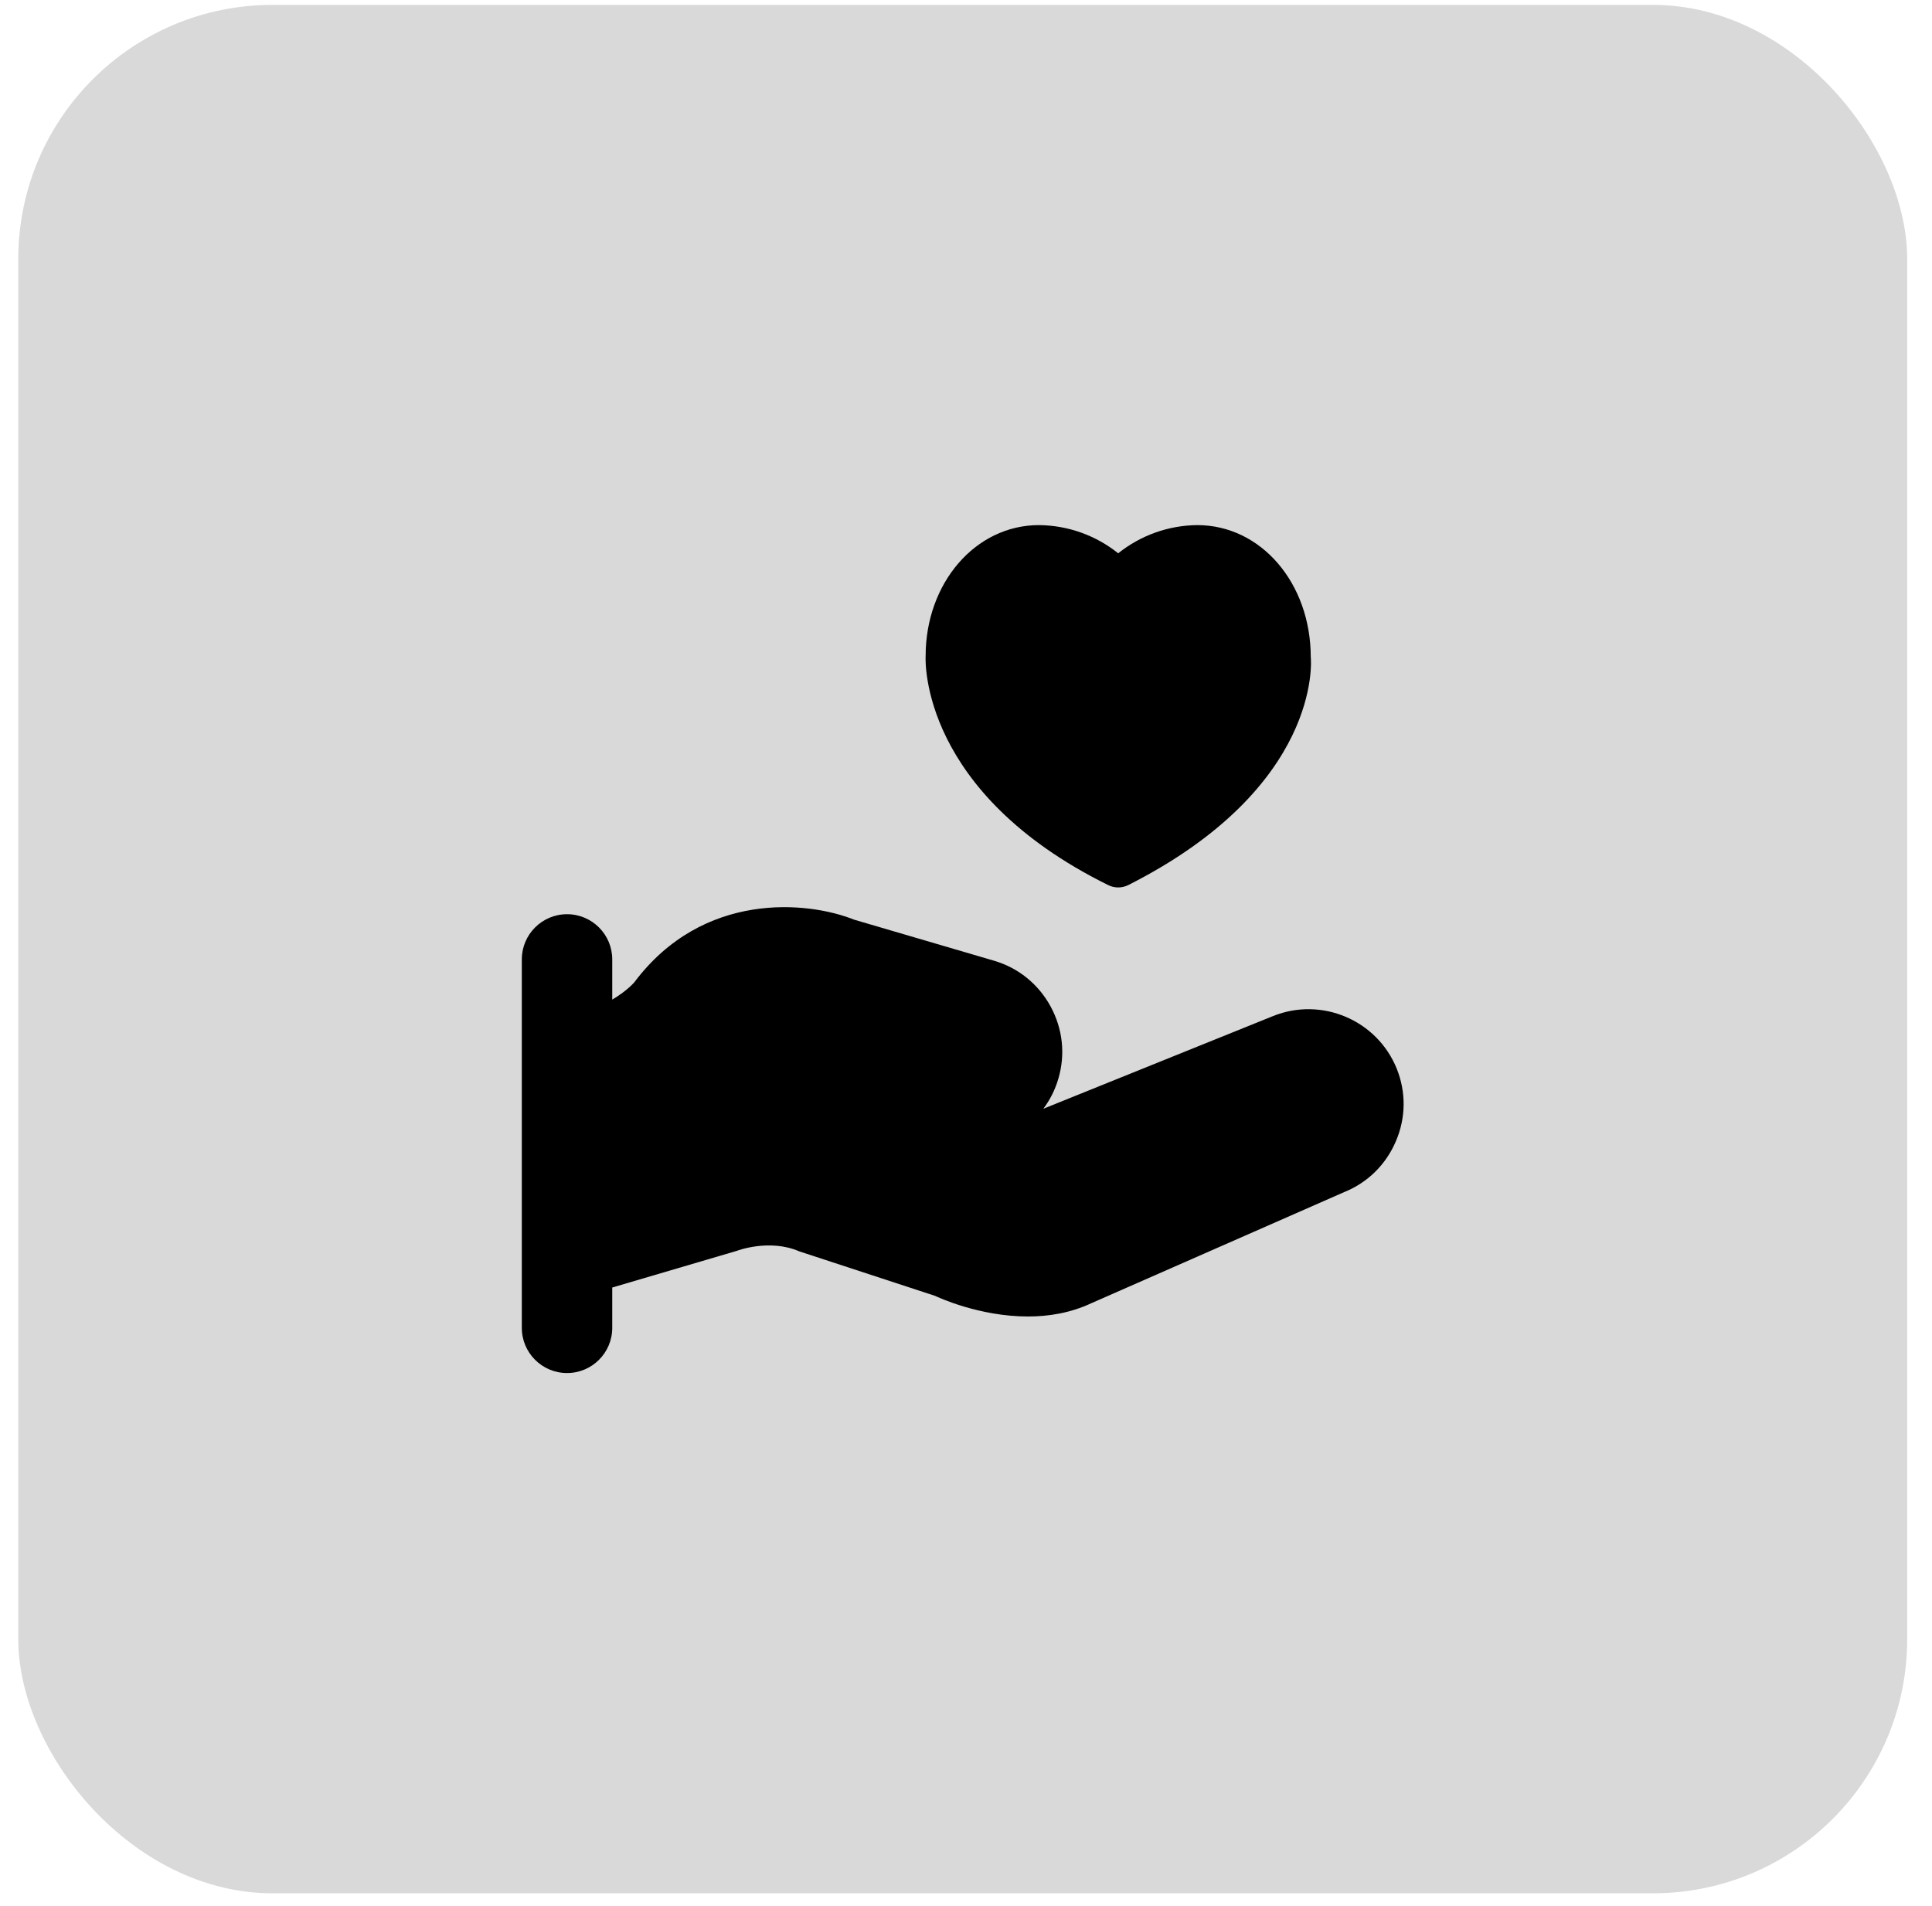 <?xml version="1.0" encoding="UTF-8"?> <svg xmlns="http://www.w3.org/2000/svg" width="76" height="75" viewBox="0 0 76 75" fill="none"><rect x="0.719" y="0.192" width="74.305" height="74.305" rx="10" fill="#D9D9D9"></rect><path d="M43.593 34.826C43.717 34.889 43.852 34.919 43.987 34.919C44.124 34.919 44.263 34.887 44.389 34.823C51.989 30.974 51.58 25.983 51.562 25.86C51.562 22.945 49.604 20.662 47.098 20.662C45.956 20.672 44.864 21.069 43.987 21.771C43.111 21.069 42.017 20.672 40.868 20.662C38.369 20.662 36.411 22.945 36.412 25.816C36.4 26.035 36.235 31.191 43.593 34.826Z" fill="black"></path><path d="M54.943 42.047C54.171 40.139 51.991 39.212 50.081 39.979L41.042 43.627C41.307 43.275 41.508 42.875 41.634 42.441C41.915 41.486 41.805 40.477 41.326 39.598C40.846 38.72 40.058 38.081 39.103 37.802L33.593 36.185C31.788 35.46 27.66 35.043 24.954 38.649C24.936 38.67 24.666 38.986 24.084 39.333V37.75C24.084 36.769 23.288 35.972 22.306 35.972C21.324 35.972 20.527 36.769 20.527 37.75V52.248C20.527 53.23 21.324 54.026 22.306 54.026C23.288 54.026 24.084 53.23 24.084 52.248V50.661L28.981 49.219C28.994 49.214 30.267 48.728 31.441 49.238L36.785 50.99C36.882 51.037 38.516 51.801 40.435 51.801C41.248 51.801 42.111 51.664 42.931 51.278L52.873 46.908C53.796 46.537 54.52 45.825 54.911 44.904C55.306 43.984 55.315 42.969 54.943 42.047Z" fill="black"></path></svg> 